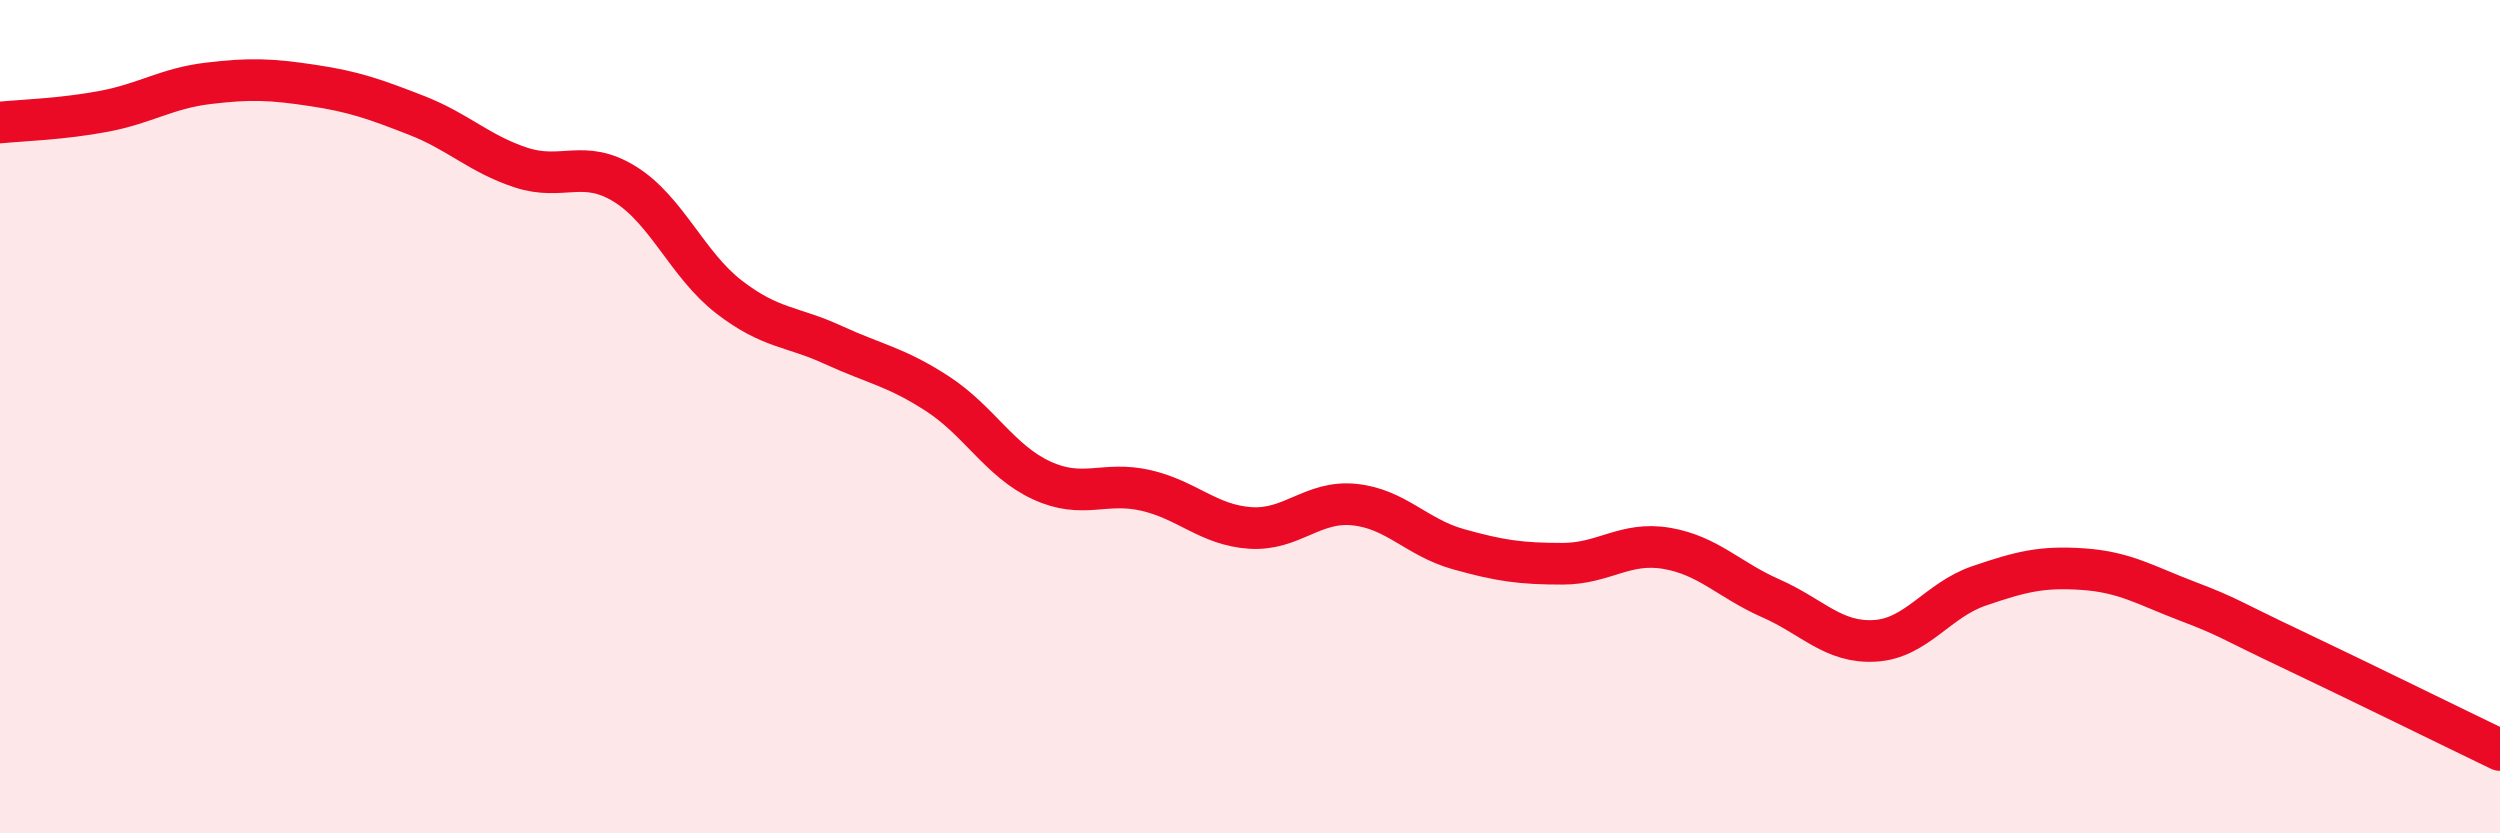 
    <svg width="60" height="20" viewBox="0 0 60 20" xmlns="http://www.w3.org/2000/svg">
      <path
        d="M 0,2.94 C 0.5,2.89 1.5,2.86 2.5,2.67 C 3.5,2.48 4,2.12 5,2 C 6,1.88 6.5,1.9 7.5,2.05 C 8.5,2.2 9,2.38 10,2.77 C 11,3.16 11.5,3.69 12.5,4.02 C 13.5,4.35 14,3.8 15,4.42 C 16,5.04 16.5,6.36 17.5,7.13 C 18.5,7.9 19,7.82 20,8.28 C 21,8.74 21.5,8.8 22.5,9.45 C 23.5,10.1 24,11.07 25,11.53 C 26,11.99 26.5,11.54 27.5,11.77 C 28.5,12 29,12.6 30,12.67 C 31,12.74 31.5,12.01 32.5,12.11 C 33.5,12.21 34,12.9 35,13.18 C 36,13.46 36.5,13.53 37.5,13.53 C 38.5,13.53 39,12.99 40,13.16 C 41,13.33 41.5,13.92 42.5,14.36 C 43.5,14.8 44,15.44 45,15.38 C 46,15.32 46.5,14.4 47.5,14.06 C 48.5,13.72 49,13.59 50,13.66 C 51,13.73 51.5,14.05 52.5,14.43 C 53.5,14.81 53.5,14.87 55,15.58 C 56.5,16.29 59,17.52 60,18L60 20L0 20Z"
        fill="#EB0A25"
        opacity="0.1"
        stroke-linecap="round"
        stroke-linejoin="round"
      />
      <path
        d="M 0,2.94 C 0.5,2.89 1.5,2.86 2.5,2.67 C 3.5,2.48 4,2.12 5,2 C 6,1.88 6.5,1.9 7.5,2.05 C 8.5,2.2 9,2.38 10,2.77 C 11,3.16 11.5,3.69 12.5,4.02 C 13.5,4.35 14,3.8 15,4.42 C 16,5.04 16.5,6.36 17.5,7.13 C 18.5,7.9 19,7.82 20,8.28 C 21,8.74 21.5,8.8 22.5,9.45 C 23.5,10.1 24,11.07 25,11.53 C 26,11.99 26.5,11.54 27.5,11.77 C 28.5,12 29,12.6 30,12.67 C 31,12.74 31.5,12.01 32.5,12.11 C 33.5,12.21 34,12.9 35,13.18 C 36,13.46 36.5,13.53 37.5,13.53 C 38.5,13.53 39,12.99 40,13.16 C 41,13.33 41.5,13.92 42.5,14.36 C 43.5,14.8 44,15.44 45,15.38 C 46,15.32 46.5,14.4 47.5,14.06 C 48.5,13.72 49,13.59 50,13.66 C 51,13.73 51.5,14.05 52.5,14.43 C 53.5,14.81 53.5,14.87 55,15.58 C 56.5,16.29 59,17.52 60,18"
        stroke="#EB0A25"
        stroke-width="1"
        fill="none"
        stroke-linecap="round"
        stroke-linejoin="round"
      />
    </svg>
  